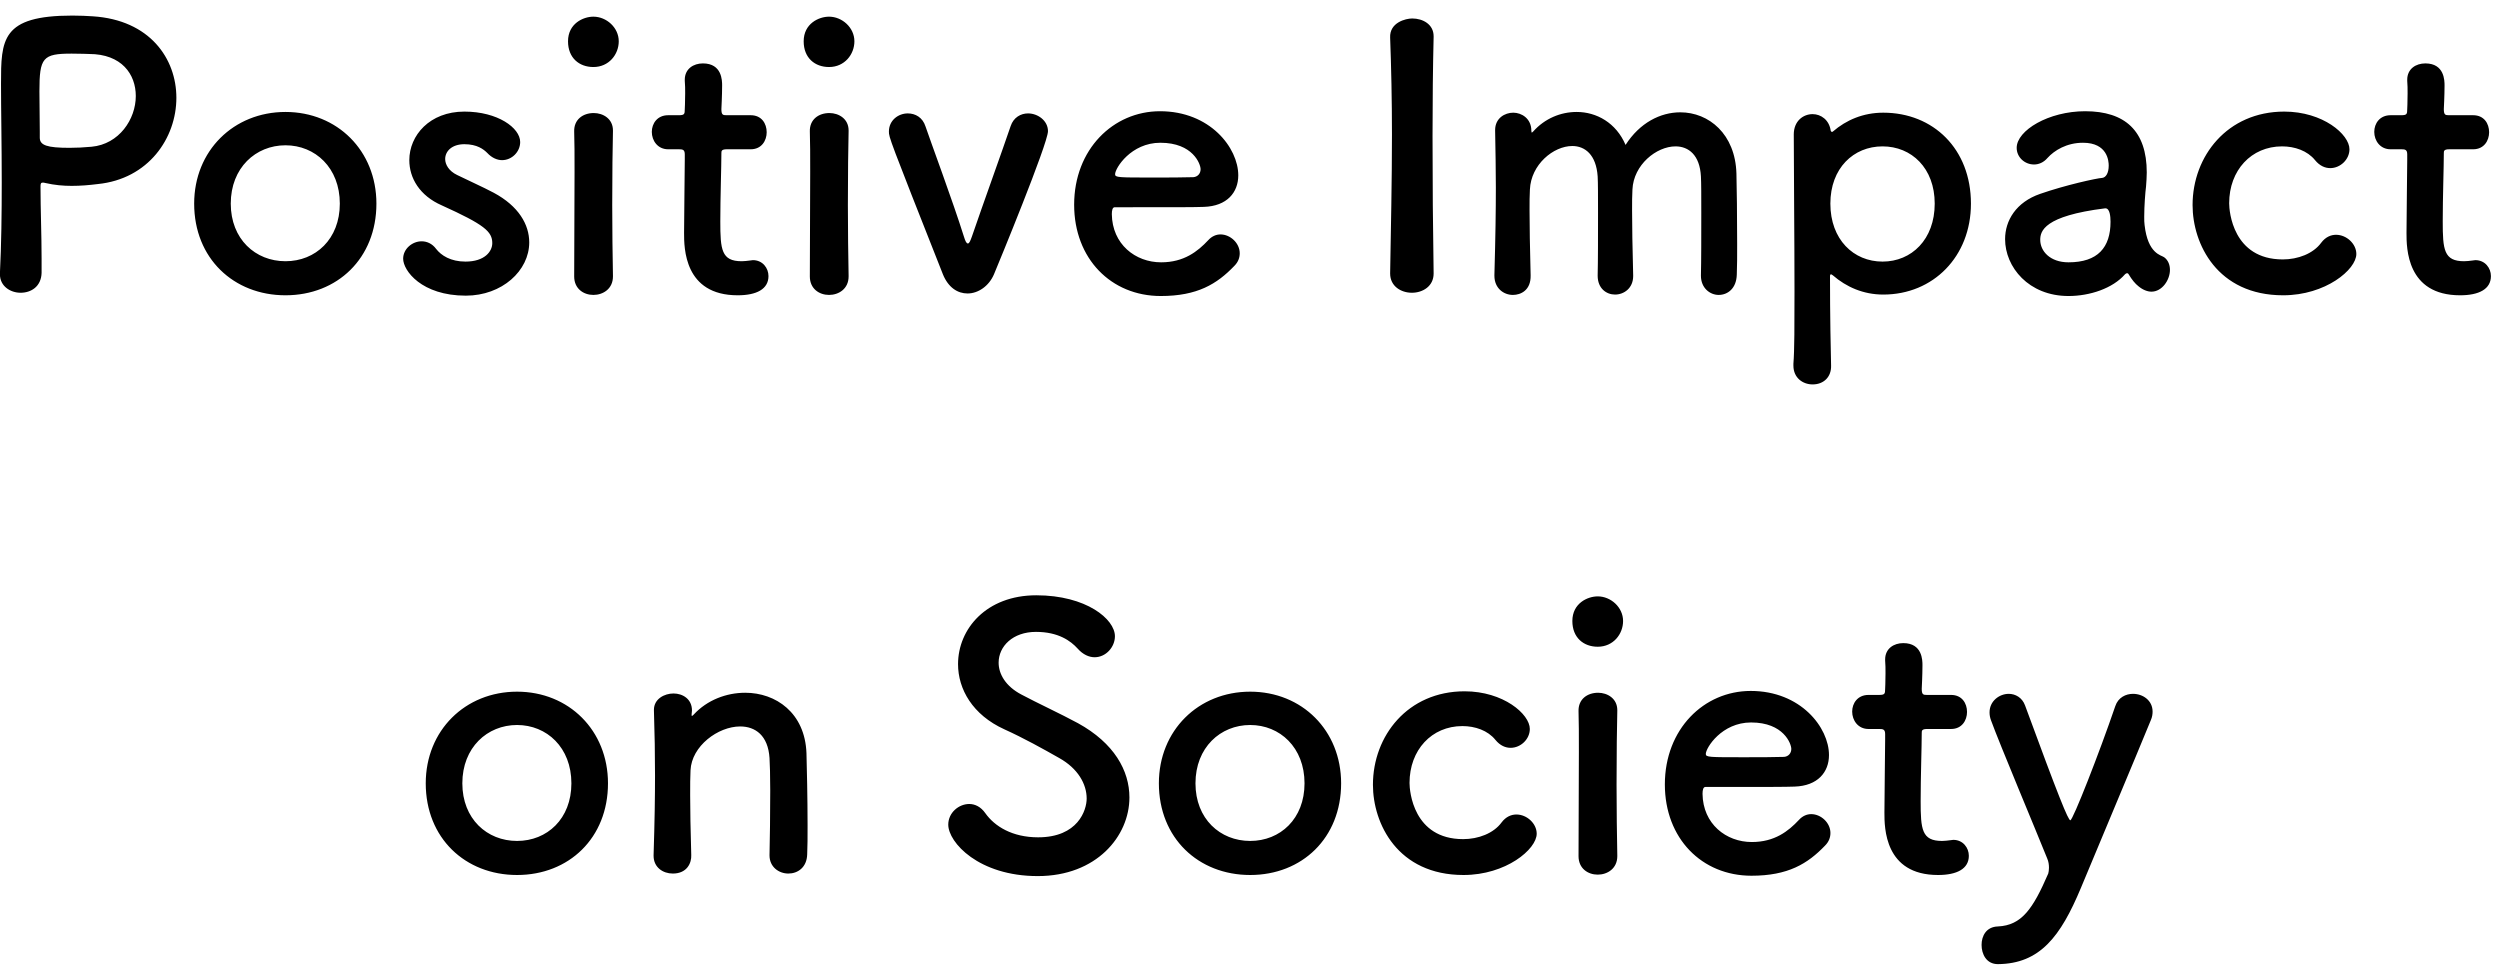 <svg width="138" height="54" viewBox="0 0 138 54" fill="none" xmlns="http://www.w3.org/2000/svg">
<path d="M2.296 15.06C2.276 15.82 1.716 16.16 1.136 16.16C0.576 16.16 -0.004 15.8 -0.004 15.14C-0.004 15.12 -0.004 15.1 -0.004 15.08C0.076 13.52 0.096 11.76 0.096 10.06C0.096 8 0.056 6.04 0.056 4.64C0.056 2.18 0.076 0.86 3.996 0.86C4.416 0.86 4.816 0.88 5.116 0.9C8.276 1.1 9.736 3.24 9.736 5.4C9.736 7.62 8.196 9.88 5.396 10.16C4.916 10.22 4.456 10.26 3.956 10.26C3.496 10.26 3.016 10.22 2.496 10.1C2.436 10.08 2.396 10.08 2.356 10.08C2.256 10.08 2.236 10.14 2.236 10.3C2.236 11.54 2.296 12.96 2.296 14.28C2.296 14.54 2.296 14.8 2.296 15.06ZM4.916 2.98C4.916 2.98 4.436 2.96 3.956 2.96C2.356 2.96 2.176 3.18 2.176 5.04C2.176 5.74 2.196 6.56 2.196 7.26C2.196 7.38 2.196 7.48 2.196 7.6C2.196 8.02 2.596 8.16 3.836 8.16C4.216 8.16 4.636 8.14 5.056 8.1C6.576 7.96 7.496 6.58 7.496 5.3C7.496 4.1 6.716 2.98 4.916 2.98ZM15.758 16.3C12.898 16.3 10.718 14.26 10.718 11.24C10.718 8.32 12.898 6.18 15.758 6.18C18.618 6.18 20.778 8.32 20.778 11.24C20.778 14.26 18.618 16.3 15.758 16.3ZM15.758 14.42C17.418 14.42 18.758 13.2 18.758 11.24C18.758 9.26 17.398 8.02 15.758 8.02C14.118 8.02 12.738 9.26 12.738 11.24C12.738 13.2 14.098 14.42 15.758 14.42ZM29.214 13.38C29.214 14.94 27.714 16.32 25.714 16.32C23.274 16.32 22.254 14.94 22.254 14.28C22.254 13.74 22.754 13.32 23.274 13.32C23.554 13.32 23.854 13.44 24.074 13.74C24.354 14.1 24.874 14.44 25.694 14.44C26.754 14.44 27.174 13.88 27.174 13.42C27.174 12.78 26.734 12.4 24.394 11.34C23.154 10.8 22.594 9.82 22.594 8.84C22.594 7.48 23.714 6.16 25.634 6.16C27.474 6.16 28.714 7.06 28.714 7.84C28.714 8.38 28.254 8.84 27.714 8.84C27.454 8.84 27.154 8.72 26.894 8.44C26.694 8.24 26.334 7.96 25.634 7.96C24.954 7.96 24.574 8.34 24.574 8.78C24.574 9.08 24.774 9.44 25.234 9.66C25.754 9.92 26.654 10.32 27.254 10.64C28.634 11.38 29.214 12.4 29.214 13.38ZM32.755 3.7C31.975 3.7 31.355 3.2 31.355 2.28C31.355 1.3 32.195 0.92 32.755 0.92C33.475 0.92 34.155 1.52 34.155 2.28C34.155 3 33.615 3.7 32.755 3.7ZM33.835 15.26C33.835 15.94 33.295 16.28 32.755 16.28C32.215 16.28 31.695 15.94 31.695 15.26C31.695 13.6 31.715 11.32 31.715 9.5C31.715 8.6 31.715 7.8 31.695 7.26C31.675 6.6 32.175 6.24 32.775 6.24C33.295 6.24 33.835 6.56 33.835 7.2C33.835 7.22 33.835 7.22 33.835 7.24C33.815 8.06 33.795 9.64 33.795 11.32C33.795 12.7 33.815 14.12 33.835 15.22C33.835 15.24 33.835 15.24 33.835 15.26ZM41.441 8.24H40.12C39.821 8.24 39.821 8.34 39.821 8.46C39.821 9.2 39.761 10.9 39.761 12.22C39.761 13.78 39.821 14.42 40.941 14.42C41.081 14.42 41.24 14.4 41.401 14.38C41.461 14.38 41.501 14.36 41.56 14.36C42.1 14.36 42.42 14.8 42.42 15.24C42.42 15.96 41.761 16.3 40.721 16.3C37.761 16.3 37.761 13.68 37.761 12.86C37.761 11.7 37.8 9.7 37.8 8.82C37.8 8.7 37.8 8.6 37.8 8.52C37.8 8.26 37.681 8.24 37.48 8.24H36.88C36.3 8.24 35.98 7.76 35.98 7.28C35.98 6.82 36.281 6.36 36.88 6.36H37.461C37.781 6.36 37.8 6.3 37.8 6.02C37.8 6.02 37.821 5.62 37.821 5.16C37.821 4.92 37.821 4.68 37.8 4.46C37.8 4.44 37.8 4.42 37.8 4.4C37.8 3.8 38.281 3.5 38.8 3.5C39.861 3.5 39.861 4.46 39.861 4.72C39.861 5.26 39.821 6.02 39.821 6.02C39.821 6.34 39.901 6.36 40.1 6.36H41.441C42.041 6.36 42.321 6.82 42.321 7.3C42.321 7.76 42.041 8.24 41.441 8.24ZM45.763 3.7C44.983 3.7 44.363 3.2 44.363 2.28C44.363 1.3 45.203 0.92 45.763 0.92C46.483 0.92 47.163 1.52 47.163 2.28C47.163 3 46.623 3.7 45.763 3.7ZM46.843 15.26C46.843 15.94 46.303 16.28 45.763 16.28C45.223 16.28 44.703 15.94 44.703 15.26C44.703 13.6 44.723 11.32 44.723 9.5C44.723 8.6 44.723 7.8 44.703 7.26C44.683 6.6 45.183 6.24 45.783 6.24C46.303 6.24 46.843 6.56 46.843 7.2C46.843 7.22 46.843 7.22 46.843 7.24C46.823 8.06 46.803 9.64 46.803 11.32C46.803 12.7 46.823 14.12 46.843 15.22C46.843 15.24 46.843 15.24 46.843 15.26ZM54.868 15.14C54.588 15.8 53.988 16.2 53.408 16.2C52.868 16.2 52.348 15.88 52.048 15.14C49.068 7.6 49.068 7.58 49.068 7.26C49.068 6.64 49.588 6.26 50.108 6.26C50.528 6.26 50.928 6.48 51.088 6.98C51.328 7.7 52.608 11.14 53.208 13.06C53.288 13.32 53.348 13.44 53.428 13.44C53.508 13.44 53.568 13.28 53.648 13.06C54.208 11.42 55.348 8.26 55.788 6.96C55.948 6.48 56.348 6.26 56.748 6.26C57.288 6.26 57.848 6.66 57.848 7.24C57.848 7.92 55.088 14.62 54.868 15.14ZM68.133 14.68C67.173 15.68 66.093 16.34 64.073 16.34C61.333 16.34 59.293 14.28 59.293 11.3C59.293 8.24 61.453 6.14 64.033 6.14C66.793 6.14 68.353 8.16 68.353 9.68C68.353 10.62 67.733 11.38 66.453 11.42C65.833 11.44 65.413 11.44 61.533 11.44C61.413 11.44 61.373 11.6 61.373 11.82C61.393 13.48 62.673 14.48 64.093 14.48C65.353 14.48 66.113 13.88 66.693 13.26C66.893 13.04 67.133 12.94 67.373 12.94C67.913 12.94 68.433 13.42 68.433 13.98C68.433 14.22 68.353 14.46 68.133 14.68ZM65.873 9.78C66.113 9.76 66.273 9.58 66.273 9.34C66.273 9.06 65.853 7.88 64.053 7.88C62.433 7.88 61.553 9.28 61.553 9.62C61.553 9.8 61.753 9.8 63.613 9.8C64.433 9.8 65.333 9.8 65.873 9.78ZM79.136 15.08V15.1C79.136 15.8 78.536 16.16 77.936 16.16C77.336 16.16 76.736 15.8 76.736 15.1V15.08C76.776 12.68 76.836 10 76.836 7.42C76.836 5.52 76.796 3.7 76.736 2.08C76.696 1.24 77.596 1.02 77.956 1.02C78.536 1.02 79.136 1.34 79.136 2C79.136 2.02 79.136 2.02 79.136 2.04C79.096 3.7 79.076 5.58 79.076 7.52C79.076 10.02 79.096 12.62 79.136 15.08ZM93.891 15.22V15.2C93.911 14.42 93.911 12.98 93.911 11.76C93.911 10.86 93.911 10.08 93.891 9.74C93.831 8.56 93.211 8.08 92.491 8.08C91.431 8.08 90.171 9.1 90.111 10.46C90.091 10.78 90.091 11.16 90.091 11.62C90.091 12.48 90.111 13.64 90.151 15.2C90.151 15.22 90.151 15.22 90.151 15.24C90.151 15.9 89.651 16.26 89.151 16.26C88.671 16.26 88.191 15.92 88.191 15.22V15.2C88.211 14.42 88.211 12.98 88.211 11.76C88.211 10.86 88.211 10.08 88.191 9.74C88.111 8.54 87.491 8.06 86.791 8.06C85.751 8.06 84.511 9.08 84.451 10.46C84.431 10.78 84.431 11.16 84.431 11.62C84.431 12.48 84.451 13.64 84.491 15.2C84.511 16.02 83.951 16.28 83.511 16.28C83.011 16.28 82.491 15.92 82.491 15.22C82.491 15.2 82.491 15.2 82.491 15.18C82.551 13.04 82.571 11.64 82.571 10.34C82.571 9.34 82.551 8.38 82.531 7.22C82.531 7.2 82.531 7.2 82.531 7.18C82.531 6.52 83.071 6.22 83.531 6.22C83.991 6.22 84.531 6.54 84.531 7.22C84.531 7.28 84.551 7.32 84.551 7.32C84.571 7.32 84.611 7.28 84.631 7.26C85.271 6.54 86.151 6.18 87.031 6.18C88.131 6.18 89.211 6.78 89.731 8C90.511 6.78 91.651 6.2 92.751 6.2C94.331 6.2 95.791 7.4 95.851 9.58C95.871 10.28 95.891 12 95.891 13.46C95.891 14.12 95.891 14.72 95.871 15.16C95.851 15.92 95.371 16.28 94.871 16.28C94.391 16.28 93.891 15.9 93.891 15.22ZM101.056 7.22C101.076 7.26 101.096 7.28 101.116 7.28C101.136 7.28 101.156 7.28 101.176 7.26C101.916 6.62 102.856 6.22 103.956 6.22C106.716 6.22 108.796 8.22 108.796 11.24C108.796 14.16 106.716 16.26 103.956 16.26C102.856 16.26 101.916 15.84 101.176 15.2C101.136 15.18 101.096 15.14 101.076 15.14C101.036 15.14 101.016 15.18 101.016 15.26C101.016 17.46 101.056 19.36 101.076 20.18C101.096 20.8 100.676 21.22 100.056 21.22C99.516 21.22 98.996 20.86 98.996 20.18C98.996 20.14 98.996 20.12 98.996 20.08C99.056 19.36 99.056 17.86 99.056 16.1C99.056 13.08 99.016 9.32 99.016 7.42C99.016 6.68 99.537 6.3 100.056 6.3C100.516 6.3 100.976 6.62 101.056 7.22ZM103.916 14.44C105.516 14.44 106.796 13.22 106.796 11.24C106.796 9.28 105.516 8.08 103.916 8.08C102.316 8.08 101.036 9.28 101.036 11.24C101.036 13.22 102.316 14.44 103.916 14.44ZM118.761 16.1C118.541 16.1 118.281 16 118.041 15.8C117.861 15.66 117.681 15.44 117.501 15.14C117.481 15.1 117.441 15.08 117.421 15.08C117.381 15.08 117.341 15.1 117.301 15.14C116.621 15.92 115.361 16.34 114.181 16.34C111.981 16.34 110.681 14.74 110.681 13.2C110.681 12.18 111.281 11.16 112.621 10.7C114.001 10.22 115.721 9.84 116.041 9.82C116.241 9.8 116.401 9.56 116.401 9.14C116.401 8.9 116.341 7.88 114.981 7.88C114.081 7.88 113.401 8.3 113.021 8.72C112.801 8.98 112.521 9.08 112.281 9.08C111.761 9.08 111.321 8.68 111.321 8.16C111.321 7.2 113.081 6.14 115.101 6.14C117.301 6.14 118.501 7.22 118.501 9.52C118.501 9.78 118.481 10.02 118.461 10.3C118.421 10.6 118.361 11.36 118.361 11.96C118.361 12.14 118.361 12.3 118.381 12.42C118.561 14.02 119.301 14.08 119.461 14.2C119.681 14.36 119.781 14.62 119.781 14.9C119.781 15.46 119.341 16.1 118.761 16.1ZM116.221 11.5H116.201C112.821 11.92 112.621 12.76 112.621 13.24C112.621 13.86 113.161 14.48 114.181 14.48C115.801 14.48 116.501 13.66 116.501 12.24C116.501 11.94 116.461 11.5 116.221 11.5ZM130.07 14.02C130.07 14.88 128.37 16.3 126.03 16.3C122.39 16.3 121.03 13.46 121.03 11.32C121.03 8.62 122.95 6.16 126.09 6.16C128.23 6.16 129.69 7.42 129.69 8.24C129.69 8.8 129.19 9.28 128.63 9.28C128.35 9.28 128.05 9.16 127.79 8.84C127.37 8.32 126.67 8.08 125.97 8.08C124.27 8.08 123.05 9.4 123.05 11.22C123.05 11.66 123.25 14.32 126.01 14.32C126.85 14.32 127.69 14 128.13 13.4C128.37 13.08 128.67 12.96 128.95 12.96C129.53 12.96 130.07 13.46 130.07 14.02ZM136.519 8.24H135.199C134.899 8.24 134.899 8.34 134.899 8.46C134.899 9.2 134.839 10.9 134.839 12.22C134.839 13.78 134.899 14.42 136.019 14.42C136.159 14.42 136.319 14.4 136.479 14.38C136.539 14.38 136.579 14.36 136.639 14.36C137.179 14.36 137.499 14.8 137.499 15.24C137.499 15.96 136.839 16.3 135.799 16.3C132.839 16.3 132.839 13.68 132.839 12.86C132.839 11.7 132.879 9.7 132.879 8.82C132.879 8.7 132.879 8.6 132.879 8.52C132.879 8.26 132.759 8.24 132.559 8.24H131.959C131.379 8.24 131.059 7.76 131.059 7.28C131.059 6.82 131.359 6.36 131.959 6.36H132.539C132.859 6.36 132.879 6.3 132.879 6.02C132.879 6.02 132.899 5.62 132.899 5.16C132.899 4.92 132.899 4.68 132.879 4.46C132.879 4.44 132.879 4.42 132.879 4.4C132.879 3.8 133.359 3.5 133.879 3.5C134.939 3.5 134.939 4.46 134.939 4.72C134.939 5.26 134.899 6.02 134.899 6.02C134.899 6.34 134.979 6.36 135.179 6.36H136.519C137.119 6.36 137.399 6.82 137.399 7.3C137.399 7.76 137.119 8.24 136.519 8.24ZM28.541 48.3C25.681 48.3 23.501 46.26 23.501 43.24C23.501 40.32 25.681 38.18 28.541 38.18C31.401 38.18 33.561 40.32 33.561 43.24C33.561 46.26 31.401 48.3 28.541 48.3ZM28.541 46.42C30.201 46.42 31.541 45.2 31.541 43.24C31.541 41.26 30.181 40.02 28.541 40.02C26.901 40.02 25.521 41.26 25.521 43.24C25.521 45.2 26.881 46.42 28.541 46.42ZM42.477 47.22V47.2C42.498 46.38 42.517 44.86 42.517 43.64C42.517 42.84 42.498 42.16 42.477 41.84C42.398 40.6 41.697 40.1 40.858 40.1C39.638 40.1 38.178 41.18 38.117 42.52C38.097 42.88 38.097 43.34 38.097 43.9C38.097 44.72 38.117 45.78 38.157 47.2C38.178 47.62 37.938 48.22 37.138 48.22C36.597 48.22 36.078 47.88 36.078 47.24C36.078 47.22 36.078 47.22 36.078 47.2C36.138 45.3 36.157 43.98 36.157 42.8C36.157 41.6 36.138 40.56 36.097 39.22C36.097 39.2 36.097 39.2 36.097 39.18C36.097 38.58 36.678 38.28 37.178 38.28C37.678 38.28 38.197 38.58 38.197 39.22C38.197 39.3 38.178 39.36 38.178 39.42C38.178 39.44 38.178 39.46 38.178 39.48C38.178 39.5 38.178 39.52 38.197 39.52C38.218 39.52 38.258 39.48 38.297 39.44C39.038 38.64 40.097 38.24 41.138 38.24C42.818 38.24 44.438 39.34 44.517 41.58C44.538 42.3 44.578 44.08 44.578 45.56C44.578 46.18 44.578 46.74 44.557 47.16C44.538 47.88 44.038 48.22 43.517 48.22C42.998 48.22 42.477 47.86 42.477 47.22ZM62.344 44.02C62.344 46.16 60.524 48.36 57.284 48.36C54.024 48.36 52.344 46.5 52.344 45.52C52.344 44.86 52.924 44.38 53.504 44.38C53.824 44.38 54.144 44.54 54.384 44.88C54.904 45.62 55.884 46.22 57.304 46.22C59.504 46.22 59.984 44.72 59.984 44.08C59.984 43.28 59.504 42.42 58.464 41.84C57.584 41.34 56.504 40.74 55.444 40.26C53.684 39.46 52.884 38.04 52.884 36.66C52.884 34.72 54.444 32.86 57.204 32.86C59.964 32.86 61.544 34.18 61.544 35.12C61.544 35.72 61.044 36.28 60.424 36.28C60.124 36.28 59.784 36.14 59.484 35.8C59.104 35.38 58.424 34.88 57.184 34.88C55.904 34.88 55.124 35.68 55.124 36.58C55.124 37.2 55.504 37.88 56.384 38.34C57.204 38.78 58.584 39.42 59.504 39.92C61.504 41.02 62.344 42.54 62.344 44.02ZM69.01 48.3C66.15 48.3 63.97 46.26 63.97 43.24C63.97 40.32 66.15 38.18 69.01 38.18C71.87 38.18 74.03 40.32 74.03 43.24C74.03 46.26 71.87 48.3 69.01 48.3ZM69.01 46.42C70.67 46.42 72.01 45.2 72.01 43.24C72.01 41.26 70.65 40.02 69.01 40.02C67.37 40.02 65.99 41.26 65.99 43.24C65.99 45.2 67.35 46.42 69.01 46.42ZM84.826 46.02C84.826 46.88 83.126 48.3 80.786 48.3C77.146 48.3 75.786 45.46 75.786 43.32C75.786 40.62 77.706 38.16 80.846 38.16C82.986 38.16 84.446 39.42 84.446 40.24C84.446 40.8 83.946 41.28 83.386 41.28C83.106 41.28 82.806 41.16 82.546 40.84C82.126 40.32 81.426 40.08 80.726 40.08C79.026 40.08 77.806 41.4 77.806 43.22C77.806 43.66 78.006 46.32 80.766 46.32C81.606 46.32 82.446 46 82.886 45.4C83.126 45.08 83.426 44.96 83.706 44.96C84.286 44.96 84.826 45.46 84.826 46.02ZM88.195 35.7C87.415 35.7 86.794 35.2 86.794 34.28C86.794 33.3 87.635 32.92 88.195 32.92C88.915 32.92 89.594 33.52 89.594 34.28C89.594 35 89.055 35.7 88.195 35.7ZM89.275 47.26C89.275 47.94 88.734 48.28 88.195 48.28C87.654 48.28 87.135 47.94 87.135 47.26C87.135 45.6 87.154 43.32 87.154 41.5C87.154 40.6 87.154 39.8 87.135 39.26C87.115 38.6 87.615 38.24 88.215 38.24C88.734 38.24 89.275 38.56 89.275 39.2C89.275 39.22 89.275 39.22 89.275 39.24C89.254 40.06 89.234 41.64 89.234 43.32C89.234 44.7 89.254 46.12 89.275 47.22C89.275 47.24 89.275 47.24 89.275 47.26ZM100.74 46.68C99.78 47.68 98.7 48.34 96.68 48.34C93.94 48.34 91.9 46.28 91.9 43.3C91.9 40.24 94.06 38.14 96.64 38.14C99.4 38.14 100.96 40.16 100.96 41.68C100.96 42.62 100.34 43.38 99.06 43.42C98.44 43.44 98.02 43.44 94.14 43.44C94.02 43.44 93.98 43.6 93.98 43.82C94 45.48 95.28 46.48 96.7 46.48C97.96 46.48 98.72 45.88 99.3 45.26C99.5 45.04 99.74 44.94 99.98 44.94C100.52 44.94 101.04 45.42 101.04 45.98C101.04 46.22 100.96 46.46 100.74 46.68ZM98.48 41.78C98.72 41.76 98.88 41.58 98.88 41.34C98.88 41.06 98.46 39.88 96.66 39.88C95.04 39.88 94.16 41.28 94.16 41.62C94.16 41.8 94.36 41.8 96.22 41.8C97.04 41.8 97.94 41.8 98.48 41.78ZM107.7 40.24H106.38C106.08 40.24 106.08 40.34 106.08 40.46C106.08 41.2 106.02 42.9 106.02 44.22C106.02 45.78 106.08 46.42 107.2 46.42C107.34 46.42 107.5 46.4 107.66 46.38C107.72 46.38 107.76 46.36 107.82 46.36C108.36 46.36 108.68 46.8 108.68 47.24C108.68 47.96 108.02 48.3 106.98 48.3C104.02 48.3 104.02 45.68 104.02 44.86C104.02 43.7 104.06 41.7 104.06 40.82C104.06 40.7 104.06 40.6 104.06 40.52C104.06 40.26 103.94 40.24 103.74 40.24H103.14C102.56 40.24 102.24 39.76 102.24 39.28C102.24 38.82 102.54 38.36 103.14 38.36H103.72C104.04 38.36 104.06 38.3 104.06 38.02C104.06 38.02 104.08 37.62 104.08 37.16C104.08 36.92 104.08 36.68 104.06 36.46C104.06 36.44 104.06 36.42 104.06 36.4C104.06 35.8 104.54 35.5 105.06 35.5C106.12 35.5 106.12 36.46 106.12 36.72C106.12 37.26 106.08 38.02 106.08 38.02C106.08 38.34 106.16 38.36 106.36 38.36H107.7C108.3 38.36 108.58 38.82 108.58 39.3C108.58 39.76 108.3 40.24 107.7 40.24ZM114.863 49.02C113.743 51.7 112.603 53.2 110.283 53.22C109.643 53.22 109.383 52.66 109.383 52.16C109.383 51.66 109.643 51.16 110.283 51.14C111.603 51.08 112.223 50.16 113.063 48.22C113.083 48.14 113.103 48.04 113.103 47.9C113.103 47.74 113.083 47.56 113.003 47.38C112.403 45.88 110.383 41.08 109.903 39.76C109.843 39.6 109.823 39.46 109.823 39.32C109.823 38.7 110.363 38.3 110.883 38.3C111.243 38.3 111.623 38.5 111.783 38.94C113.643 44 114.163 45.28 114.283 45.28C114.423 45.28 115.883 41.56 116.763 38.98C116.923 38.5 117.343 38.3 117.743 38.3C118.283 38.3 118.823 38.66 118.823 39.28C118.823 39.42 118.803 39.58 118.723 39.76C117.763 42.1 116.043 46.18 114.863 49.02Z" fill="black"/>
</svg>
